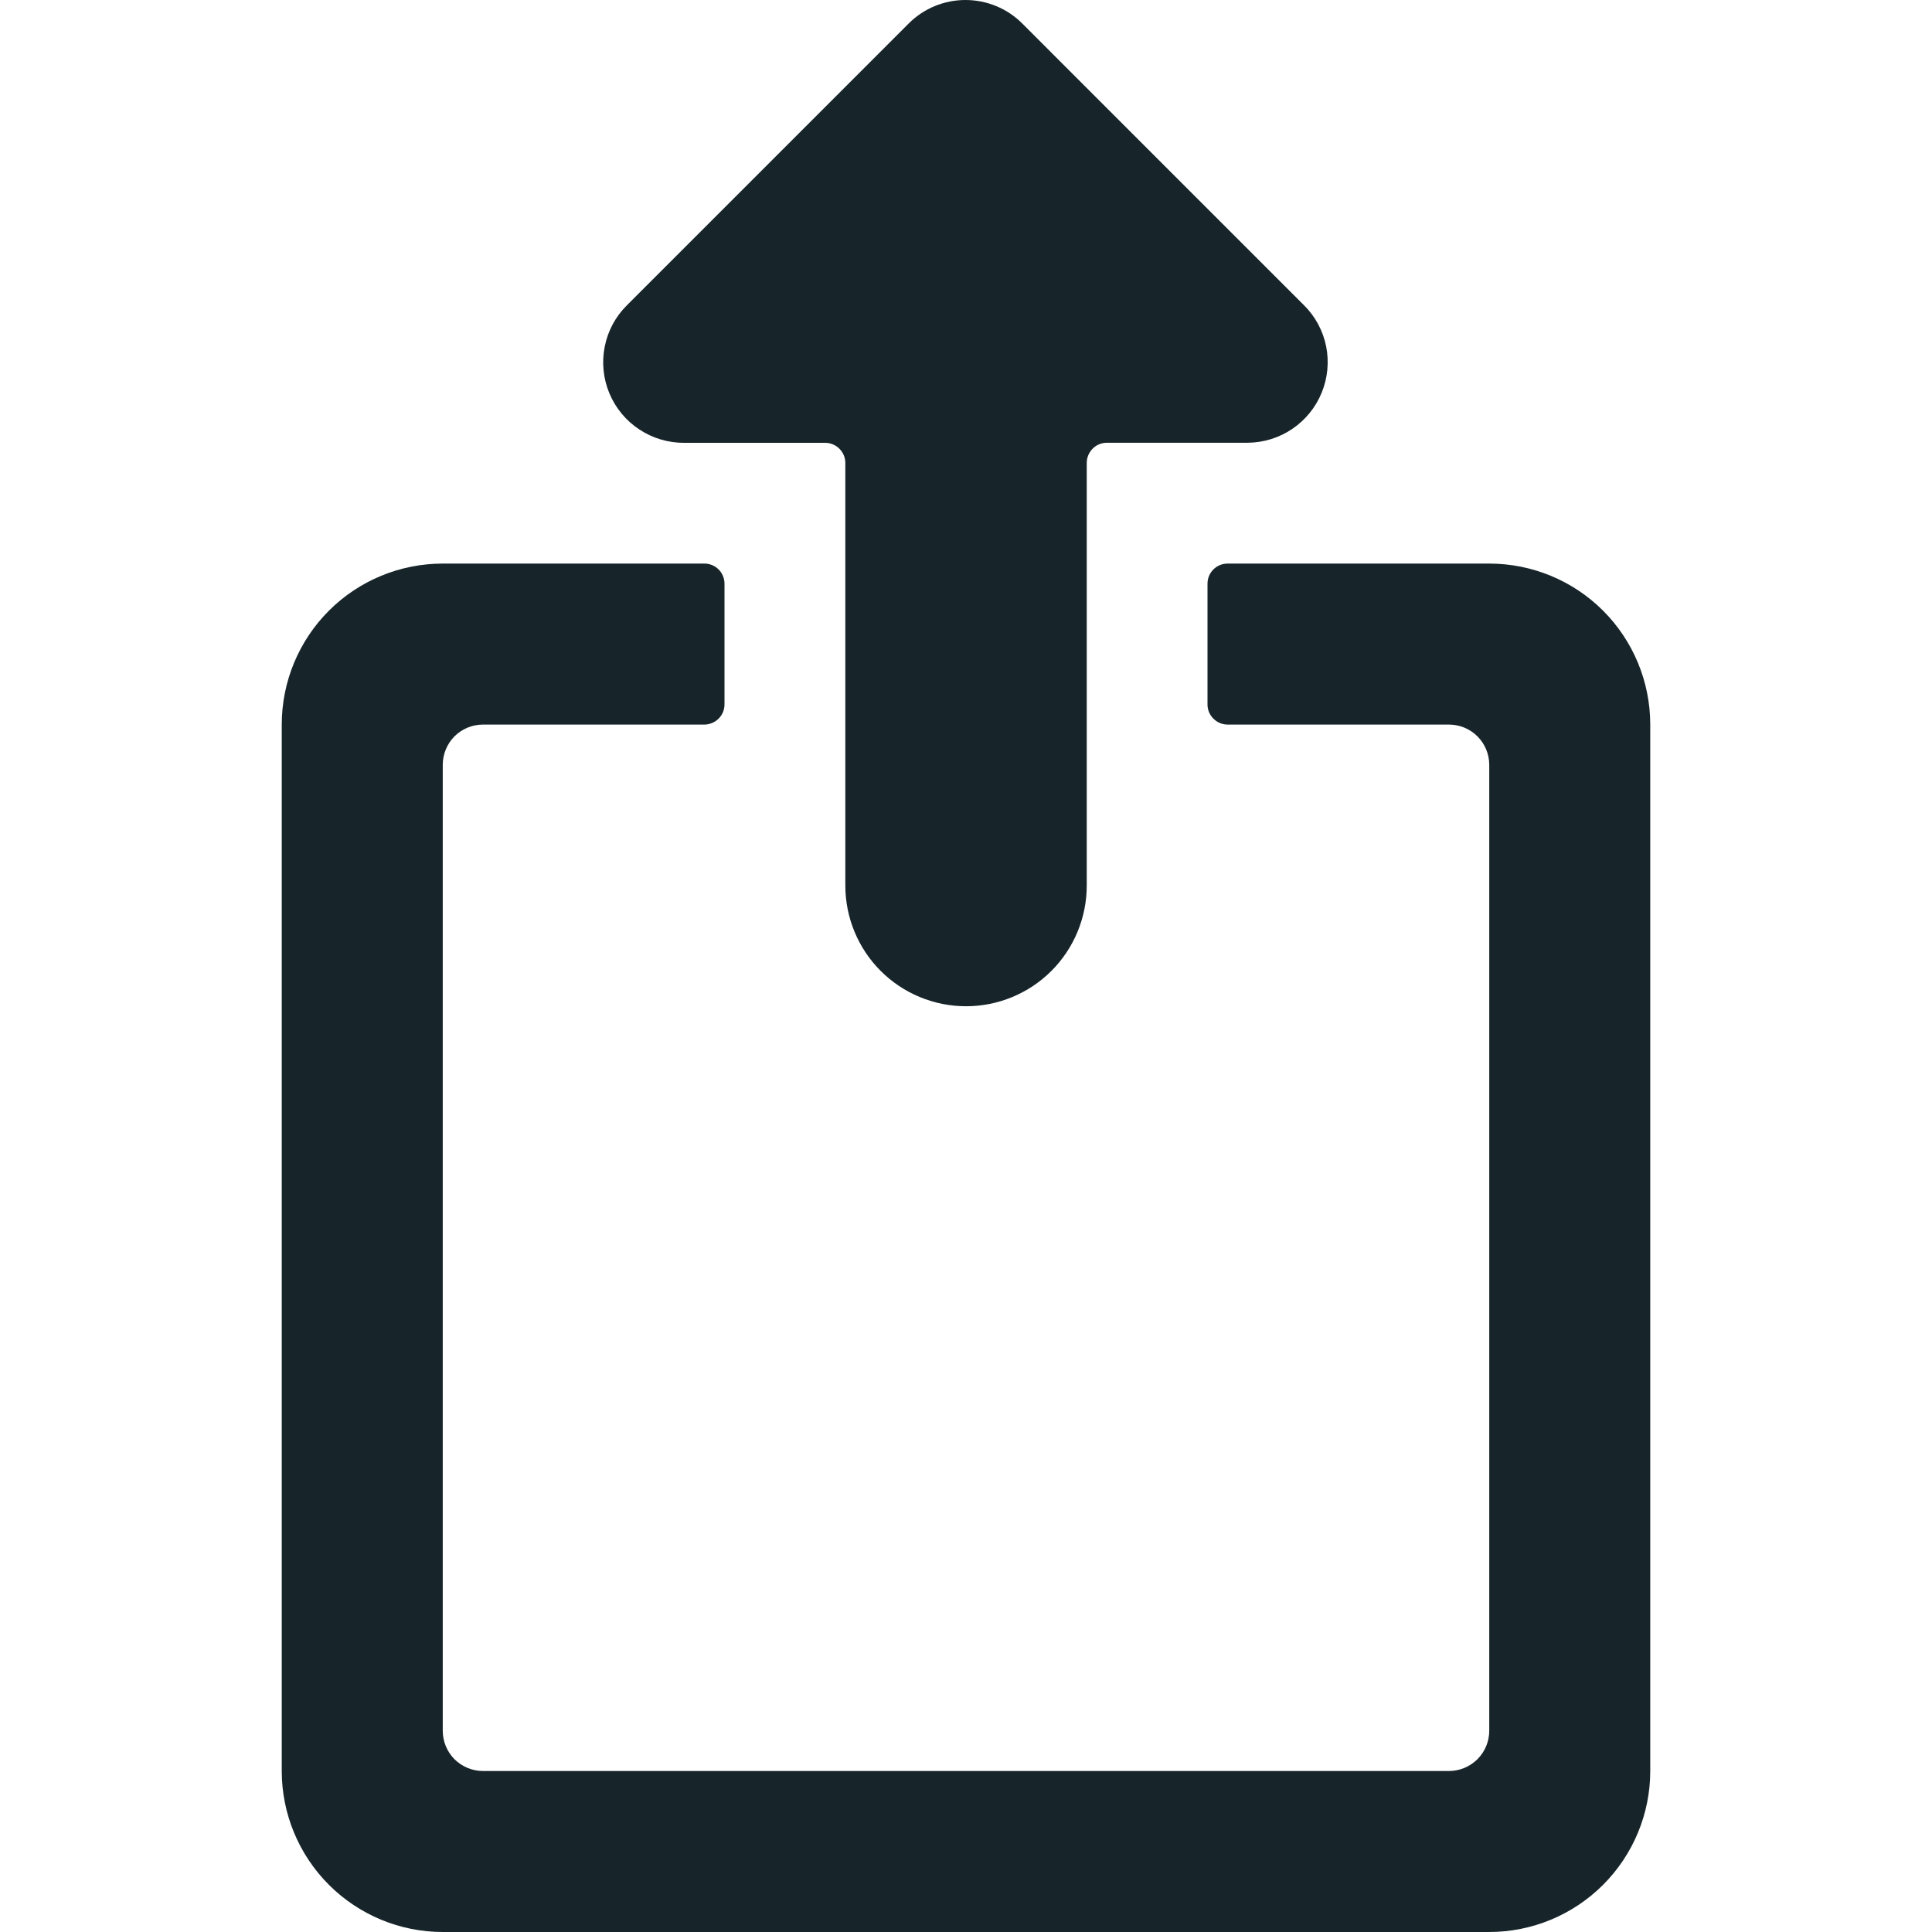 <svg width="24" height="24" viewBox="0 0 24 24" fill="none" xmlns="http://www.w3.org/2000/svg">
<path fill-rule="evenodd" clip-rule="evenodd" d="M10.94 12.061C10.659 11.78 10.501 11.398 10.501 11V5.751C10.501 5.684 10.474 5.621 10.427 5.574C10.38 5.527 10.317 5.501 10.251 5.501H8.501C8.302 5.502 8.108 5.445 7.942 5.335C7.776 5.226 7.647 5.07 7.57 4.886C7.494 4.703 7.473 4.501 7.512 4.307C7.55 4.112 7.646 3.933 7.787 3.793L11.287 0.293C11.474 0.105 11.728 0 11.993 0C12.259 0 12.513 0.105 12.7 0.293L16.2 3.793C16.34 3.932 16.435 4.11 16.474 4.303C16.512 4.496 16.493 4.697 16.418 4.879C16.344 5.061 16.216 5.218 16.053 5.328C15.89 5.439 15.697 5.498 15.5 5.5H13.75C13.684 5.5 13.62 5.526 13.574 5.573C13.527 5.62 13.5 5.683 13.5 5.75V11C13.5 11.398 13.342 11.78 13.061 12.061C12.78 12.342 12.398 12.5 12.001 12.5C11.603 12.5 11.221 12.342 10.94 12.061ZM19.914 7.586C20.289 7.961 20.5 8.47 20.5 9.001V22C20.5 22.53 20.289 23.039 19.914 23.414C19.539 23.789 19.03 24 18.5 24H5.5C4.97 24 4.461 23.789 4.086 23.414C3.711 23.039 3.5 22.53 3.5 22V9.001C3.5 8.47 3.711 7.961 4.086 7.586C4.461 7.211 4.97 7.001 5.5 7.001H8.748C8.781 7 8.813 7.007 8.844 7.019C8.874 7.031 8.902 7.05 8.926 7.073C8.949 7.096 8.968 7.123 8.98 7.154C8.993 7.184 9 7.217 9 7.25V8.75C9 8.782 8.994 8.815 8.981 8.846C8.969 8.876 8.95 8.904 8.927 8.927C8.904 8.95 8.876 8.969 8.846 8.981C8.815 8.994 8.783 9.001 8.75 9.001H6C5.867 9.001 5.74 9.053 5.646 9.147C5.553 9.241 5.5 9.368 5.5 9.501V21.5C5.5 21.633 5.553 21.76 5.646 21.854C5.74 21.947 5.867 22 6 22H18C18.132 22 18.259 21.947 18.353 21.854C18.447 21.76 18.5 21.633 18.5 21.5V9.501C18.5 9.368 18.447 9.241 18.353 9.147C18.259 9.053 18.132 9.001 18 9.001H15.25C15.183 9.001 15.12 8.974 15.073 8.927C15.026 8.88 15 8.817 15 8.751V7.251C15 7.184 15.026 7.121 15.073 7.074C15.12 7.027 15.183 7.001 15.25 7.001H18.5C19.03 7.001 19.539 7.211 19.914 7.586Z" fill="#17252A"/>
</svg>

